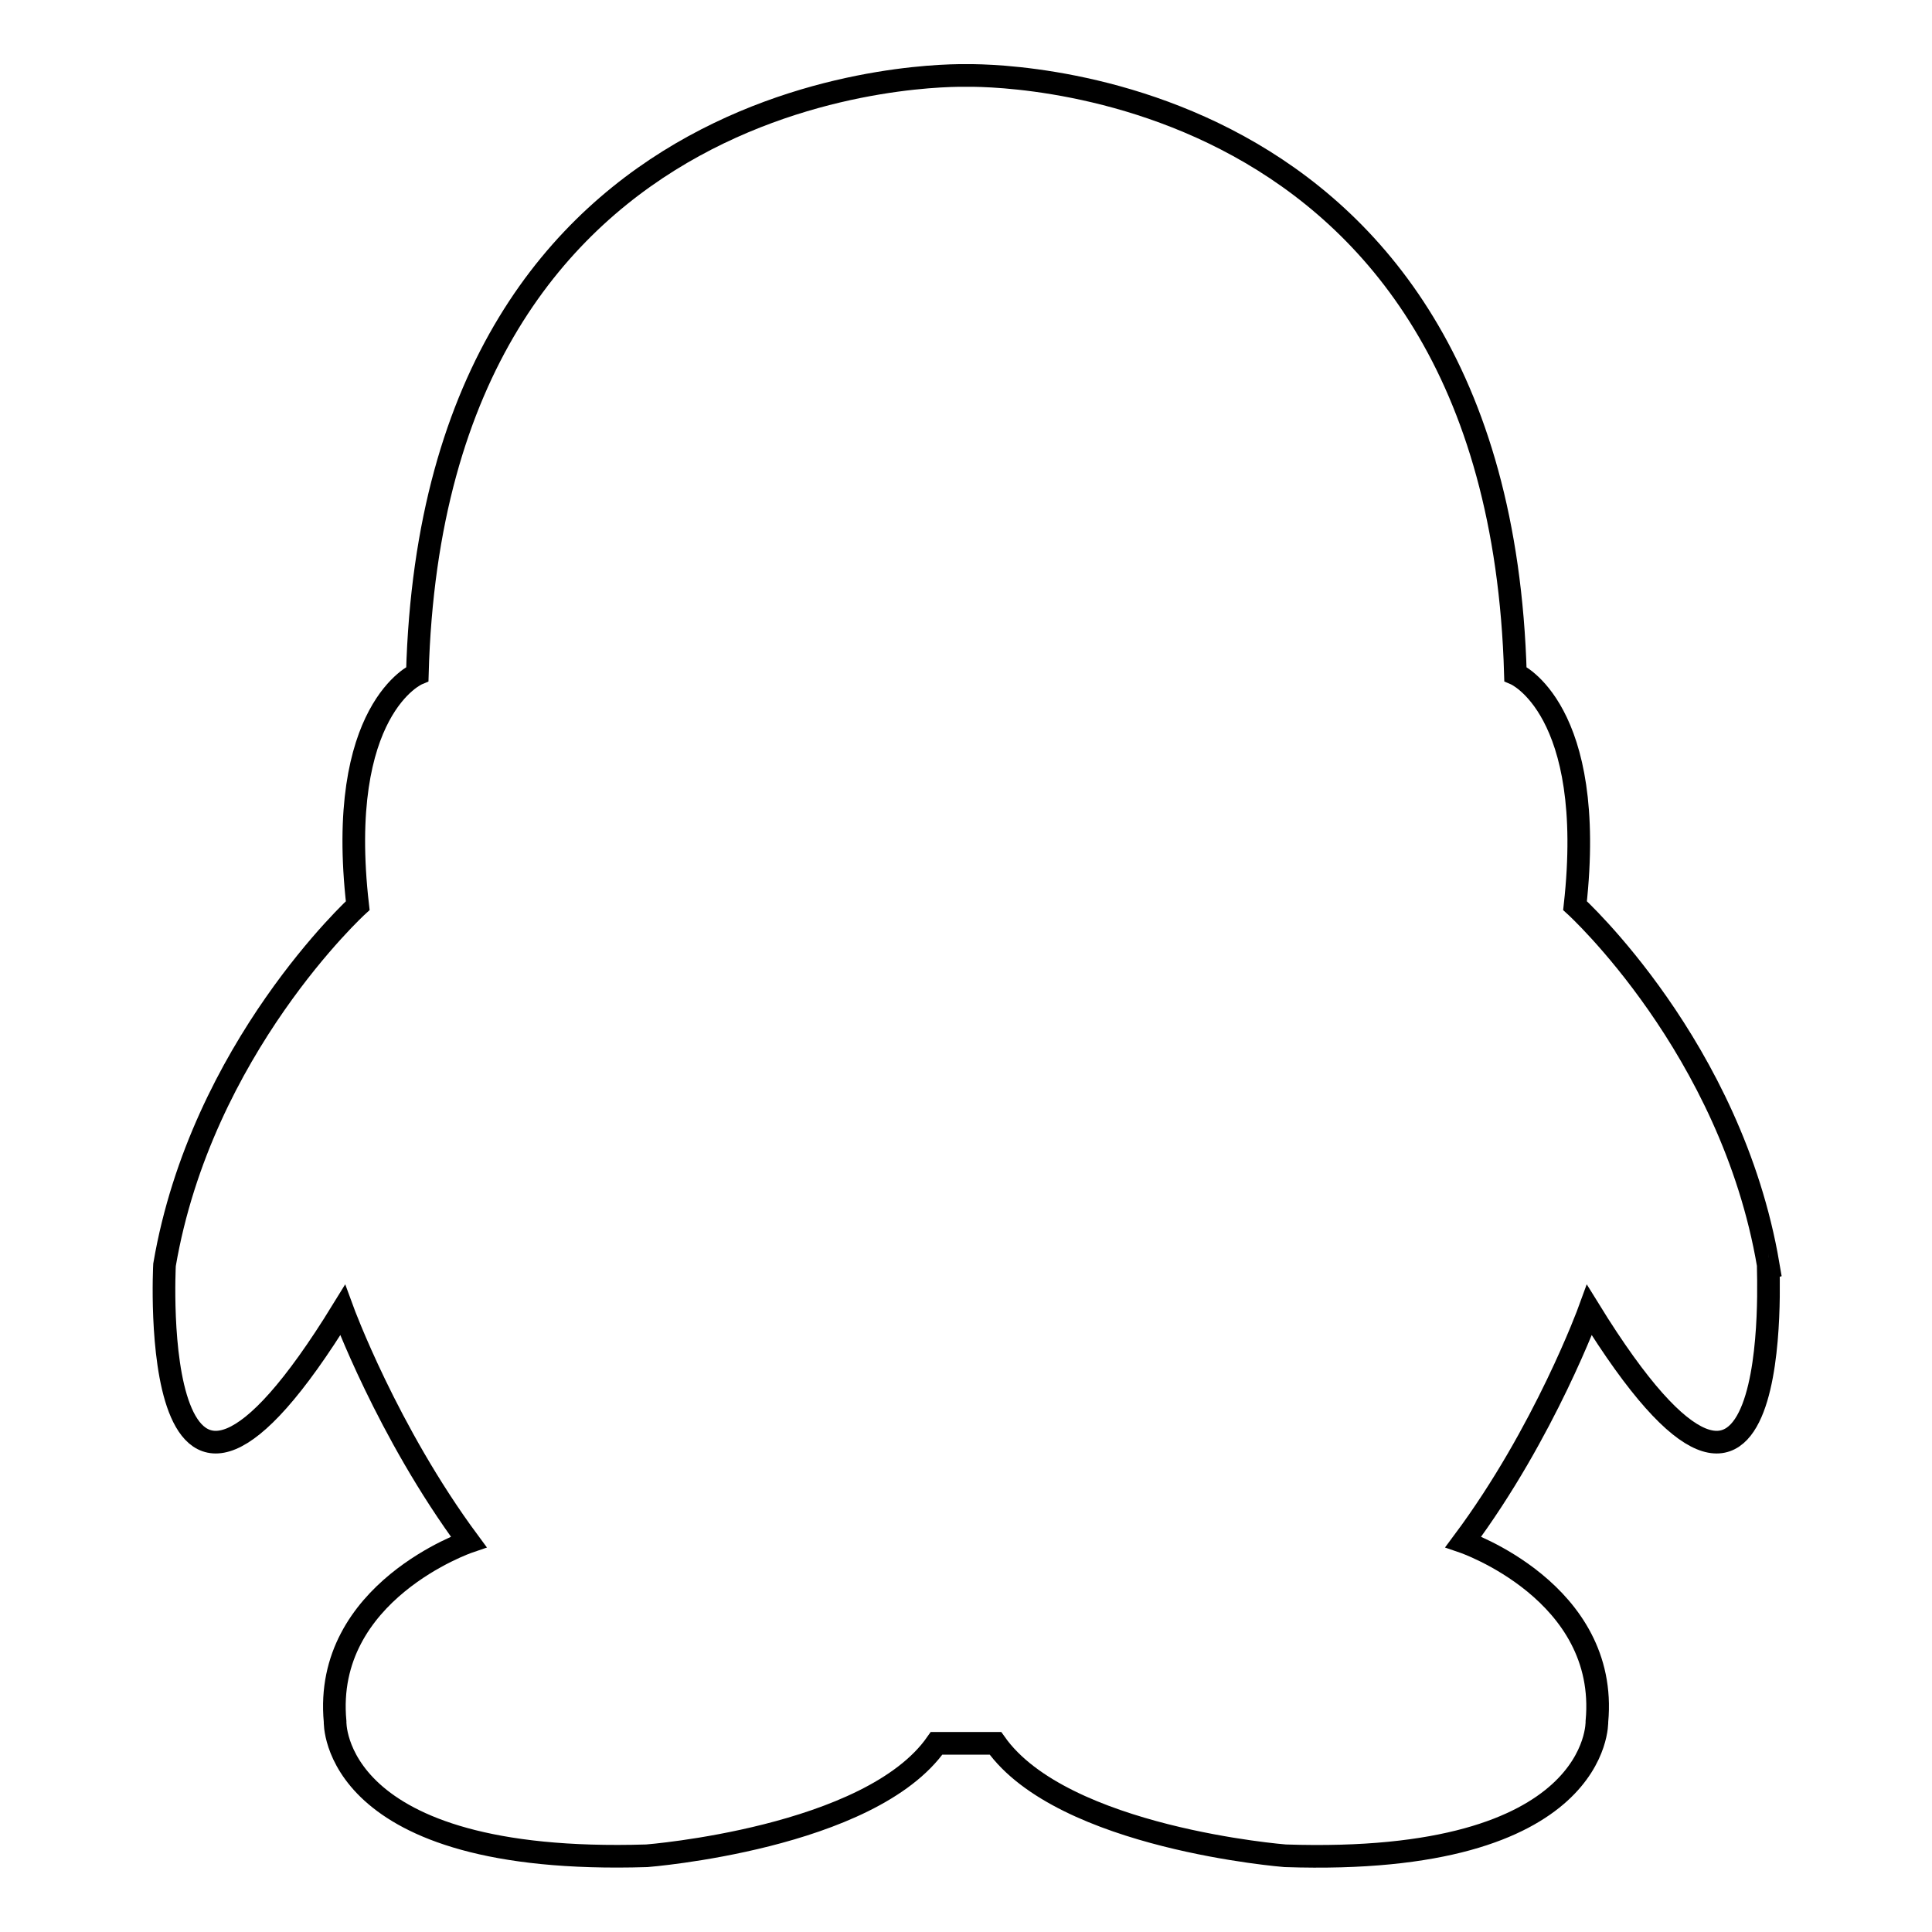<?xml version="1.0" encoding="utf-8"?>
<!-- Svg Vector Icons : http://www.onlinewebfonts.com/icon -->
<!DOCTYPE svg PUBLIC "-//W3C//DTD SVG 1.1//EN" "http://www.w3.org/Graphics/SVG/1.1/DTD/svg11.dtd">
<svg version="1.1" xmlns="http://www.w3.org/2000/svg" xmlns:xlink="http://www.w3.org/1999/xlink" x="0px" y="0px" viewBox="0 0 256 256" enable-background="new 0 0 256 256" xml:space="preserve">
<g> <path stroke-width="3" fill-opacity="0" stroke="#000000"  d="M210.6,173.6c0,0-5.9,16.2-16.7,30.7c0,0,19.3,6.6,17.7,23.8c0,0,0.6,19.2-41.3,17.8 c0,0-29.5-2.3-38.4-14.9h-7.8c-8.8,12.6-38.4,14.9-38.4,14.9c-42,1.3-41.3-17.8-41.3-17.8c-1.6-17.2,17.7-23.8,17.7-23.8 c-10.8-14.6-16.7-30.7-16.7-30.7c-26.2,42.6-23.6-6-23.6-6c4.9-28.7,25.6-47.6,25.6-47.6c-3-26.1,7.9-30.7,7.9-30.7 C57.5,8.5,126.6,10,128,10c1.5,0,70.5-1.5,72.8,79.3c0,0,10.8,4.6,7.9,30.7c0,0,20.7,18.8,25.6,47.6 C234.2,167.6,236.9,216.2,210.6,173.6L210.6,173.6L210.6,173.6L210.6,173.6z"/></g>
</svg>